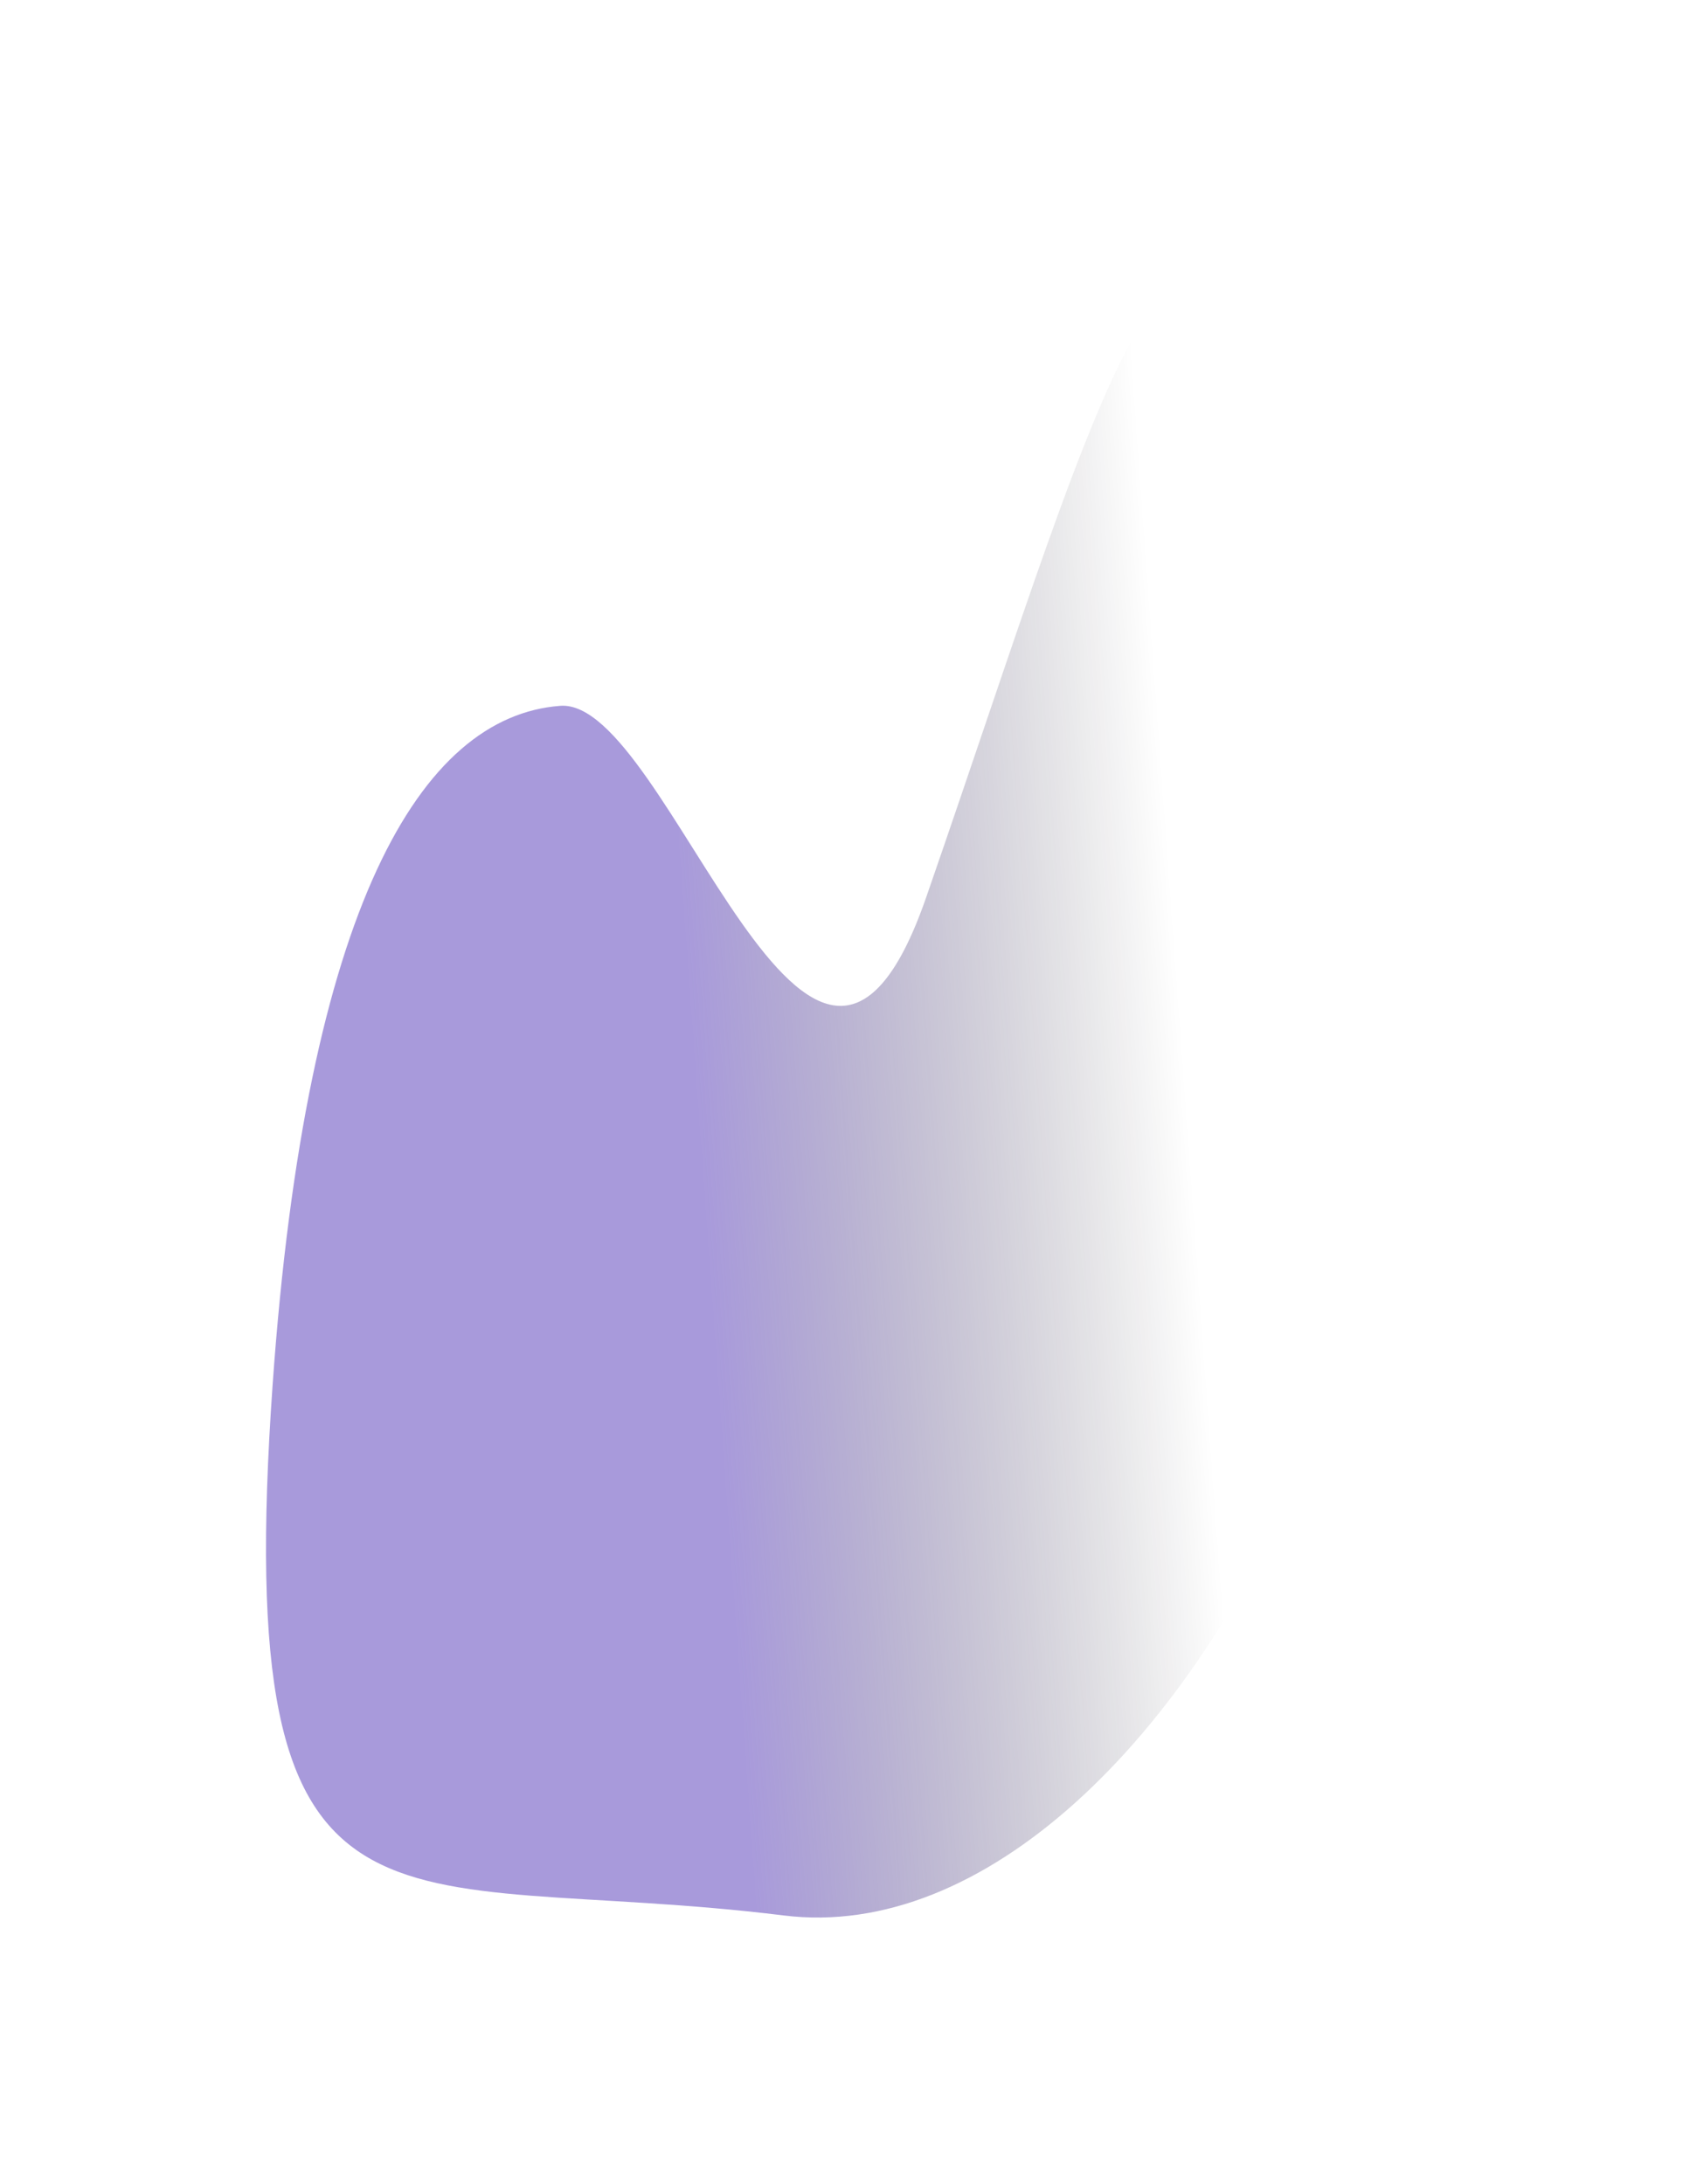 <?xml version="1.0" encoding="utf-8"?>
<svg xmlns="http://www.w3.org/2000/svg" fill="none" height="100%" overflow="visible" preserveAspectRatio="none" style="display: block;" viewBox="0 0 1898 2463" width="100%">
<g filter="url(#filter0_f_0_174)" id="Element">
<path d="M1044.47 1011.99C915.268 1384.43 755.194 786.716 631.925 795.939C474.266 807.735 345.577 1023.06 307.484 1561.05C259.868 2233.54 437.987 2104.93 884.167 2160.05C1330.35 2215.17 1812.52 1277.22 1496.12 484.335C1330.6 69.549 1256.1 401.972 1044.47 1011.99Z" fill="url(#paint0_linear_0_174)" fill-opacity="0.5"/>
</g>
<defs>
<filter color-interpolation-filters="sRGB" filterUnits="userSpaceOnUse" height="2462.37" id="filter0_f_0_174" width="1897.92" x="3.24162e-07" y="-8.56241e-06">
<feFlood flood-opacity="0" result="BackgroundImageFix"/>
<feBlend in="SourceGraphic" in2="BackgroundImageFix" mode="normal" result="shape"/>
<feGaussianBlur result="effect1_foregroundBlur_0_174" stdDeviation="150"/>
</filter>
<linearGradient gradientUnits="userSpaceOnUse" id="paint0_linear_0_174" x1="801.14" x2="1349.87" y1="1434.83" y2="1394.93">
<stop stop-color="#5236B7"/>
<stop offset="1" stop-opacity="0"/>
</linearGradient>
</defs>
</svg>